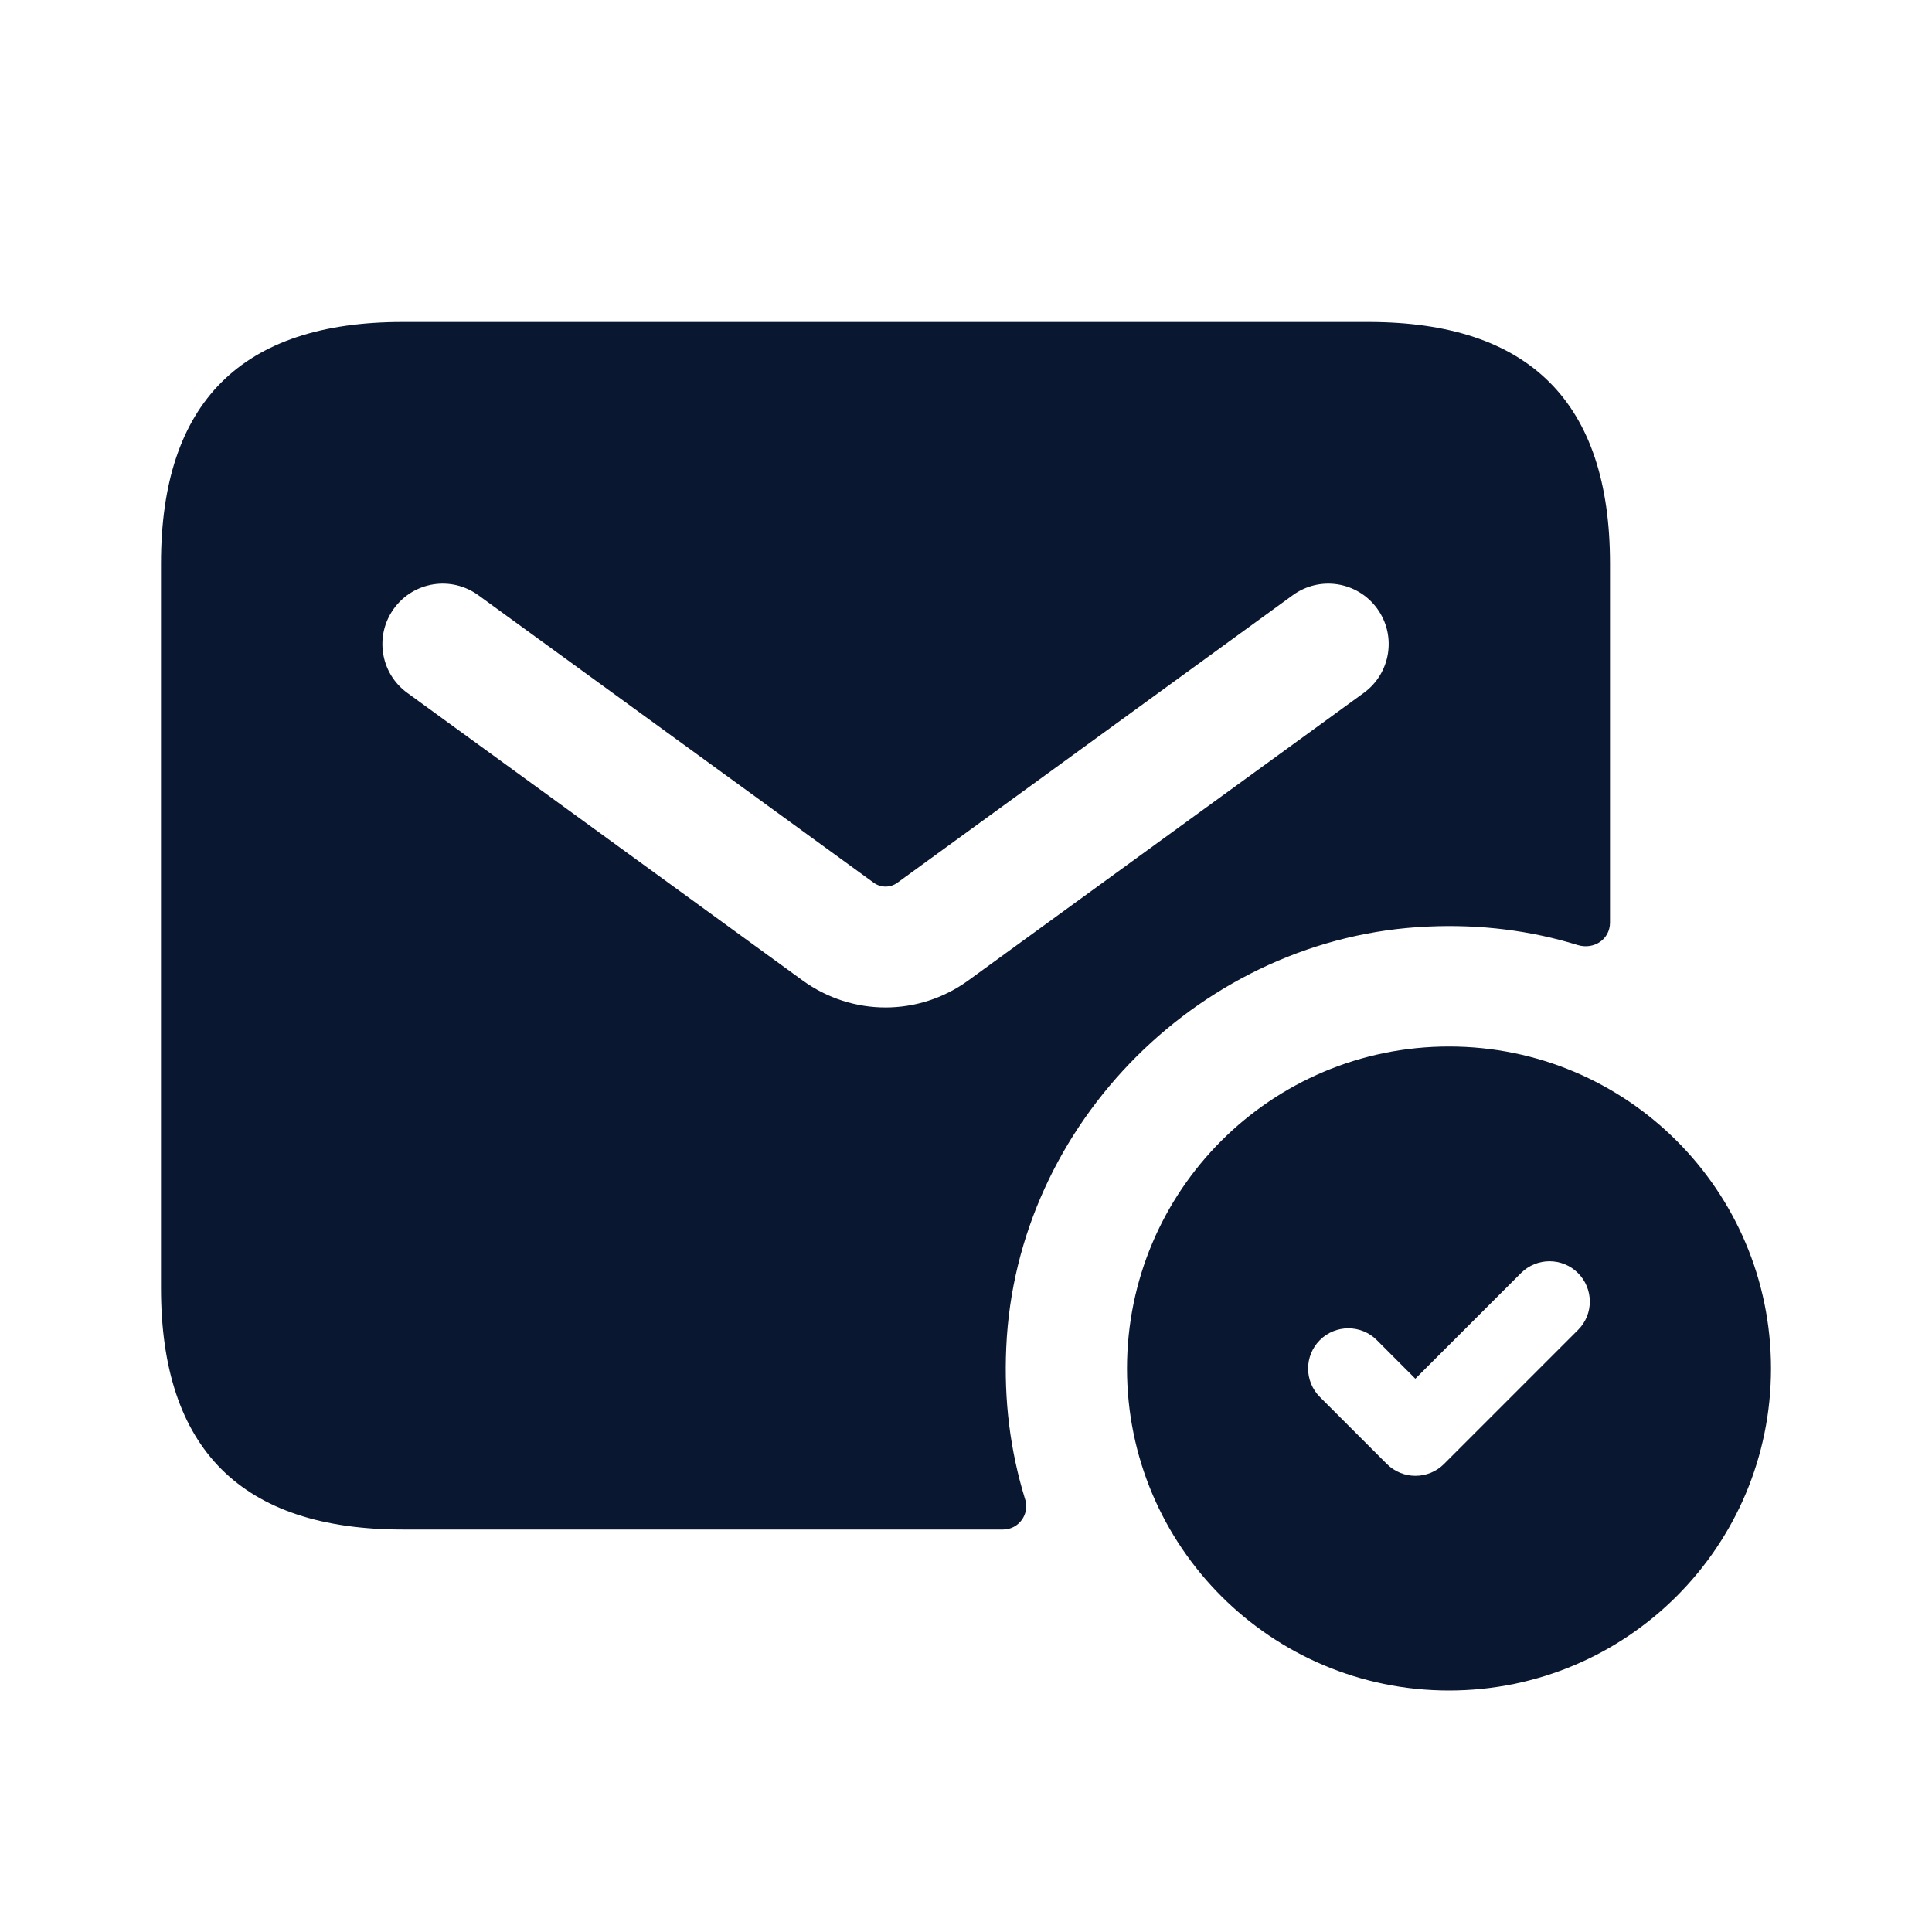 <svg width="24" height="24" viewBox="0 0 24 24" fill="none" xmlns="http://www.w3.org/2000/svg">
<g id="envelope-check">
<path id="envelope-check_2" d="M12.5 16.74C12.62 13.95 14.95 11.63 17.74 11.51C18.39 11.48 19.02 11.56 19.6 11.74C19.8 11.8 20 11.67 20 11.46V7C20 5 19 4 17 4H5C3 4 2 5 2 7V16C2 18 3 19 5 19H12.46C12.66 19 12.8 18.8 12.73 18.61C12.55 18.02 12.47 17.4 12.5 16.74ZM12.029 12.179C11.721 12.403 11.36 12.515 11 12.515C10.64 12.515 10.278 12.403 9.971 12.18L5.059 8.607C4.724 8.364 4.65 7.894 4.894 7.559C5.137 7.225 5.604 7.149 5.942 7.394L10.854 10.966C10.942 11.029 11.059 11.03 11.147 10.966L16.059 7.394C16.396 7.149 16.864 7.225 17.107 7.559C17.351 7.894 17.277 8.363 16.942 8.607L12.029 12.179ZM18 13C15.791 13 14 14.791 14 17C14 19.209 15.791 21 18 21C20.209 21 22 19.209 22 17C22 14.791 20.209 13 18 13ZM19.604 16.52L17.937 18.187C17.843 18.281 17.716 18.333 17.583 18.333C17.45 18.333 17.323 18.28 17.229 18.187L16.396 17.354C16.201 17.159 16.201 16.842 16.396 16.647C16.591 16.452 16.908 16.452 17.103 16.647L17.582 17.127L18.895 15.814C19.09 15.619 19.407 15.619 19.602 15.814C19.797 16.009 19.799 16.325 19.604 16.52Z" fill="#091731"/>
</g>
</svg>

